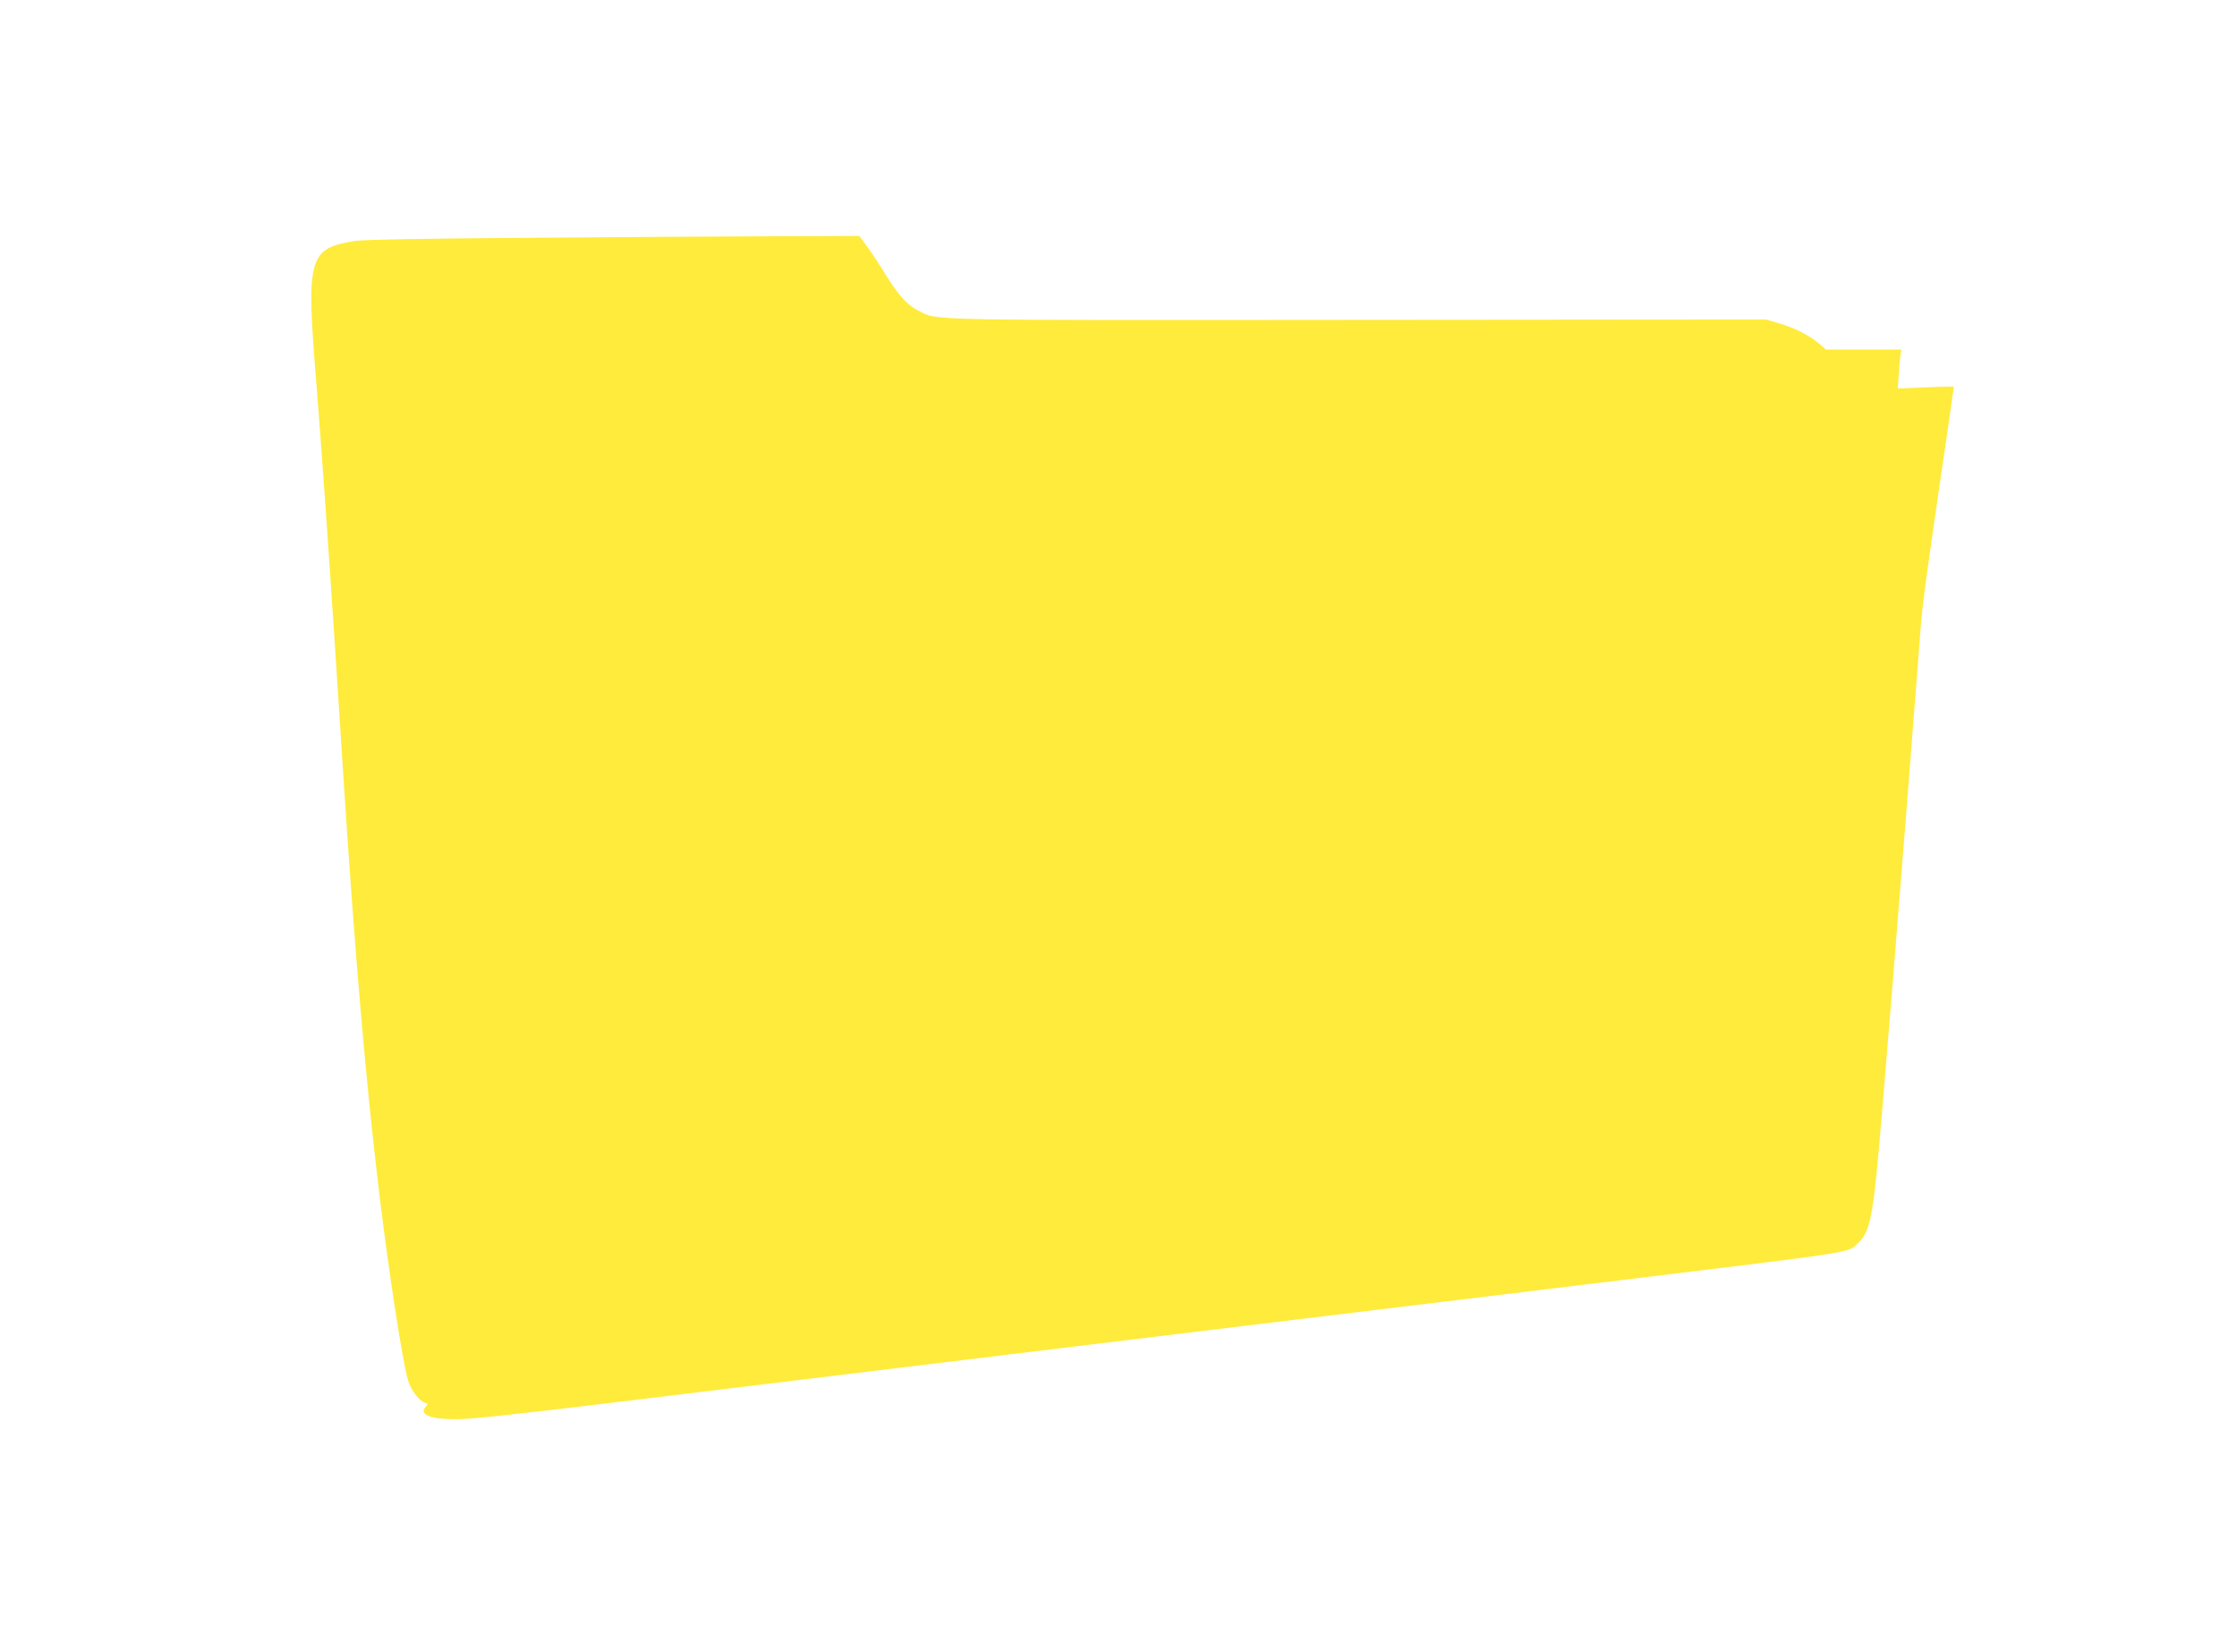 <?xml version="1.0" standalone="no"?>
<!DOCTYPE svg PUBLIC "-//W3C//DTD SVG 20010904//EN"
 "http://www.w3.org/TR/2001/REC-SVG-20010904/DTD/svg10.dtd">
<svg version="1.0" xmlns="http://www.w3.org/2000/svg"
 width="1280pt" height="945pt" viewBox="0 0 1280 945"
 preserveAspectRatio="xMidYMid meet">
<g transform="translate(0,945) scale(0.1,-0.1)"
fill="#ffeb3b" stroke="none">
<path d="M2970 8089 c-549 -4 -891 -10 -935 -17 -271 -43 -284 -89 -225 -813
28 -351 69 -924 110 -1559 11 -168 31 -480 45 -695 66 -1022 130 -1764 206
-2390 54 -448 133 -959 164 -1063 17 -56 63 -117 96 -127 19 -6 19 -8 4 -25
-39 -43 28 -70 175 -70 78 0 330 27 853 90 408 50 1167 142 1687 205 520 63
1409 171 1975 240 567 69 1476 179 2020 245 1520 185 1423 170 1486 227 57 51
79 130 104 373 27 252 148 1759 256 3160 9 125 44 378 149 1089 22 151 40 276
40 278 0 2 -72 1 -161 -3 l-160 -7 6 89 c3 49 8 99 11 112 l4 22 -216 0 -216
0 -39 34 c-56 47 -141 91 -229 116 l-75 22 -2330 -2 c-2540 -2 -2408 -5 -2522
54 -63 31 -115 90 -192 215 -32 53 -78 122 -102 154 l-42 57 -541 -2 c-298 -1
-930 -5 -1406 -9z"/>
</g>
</svg>
